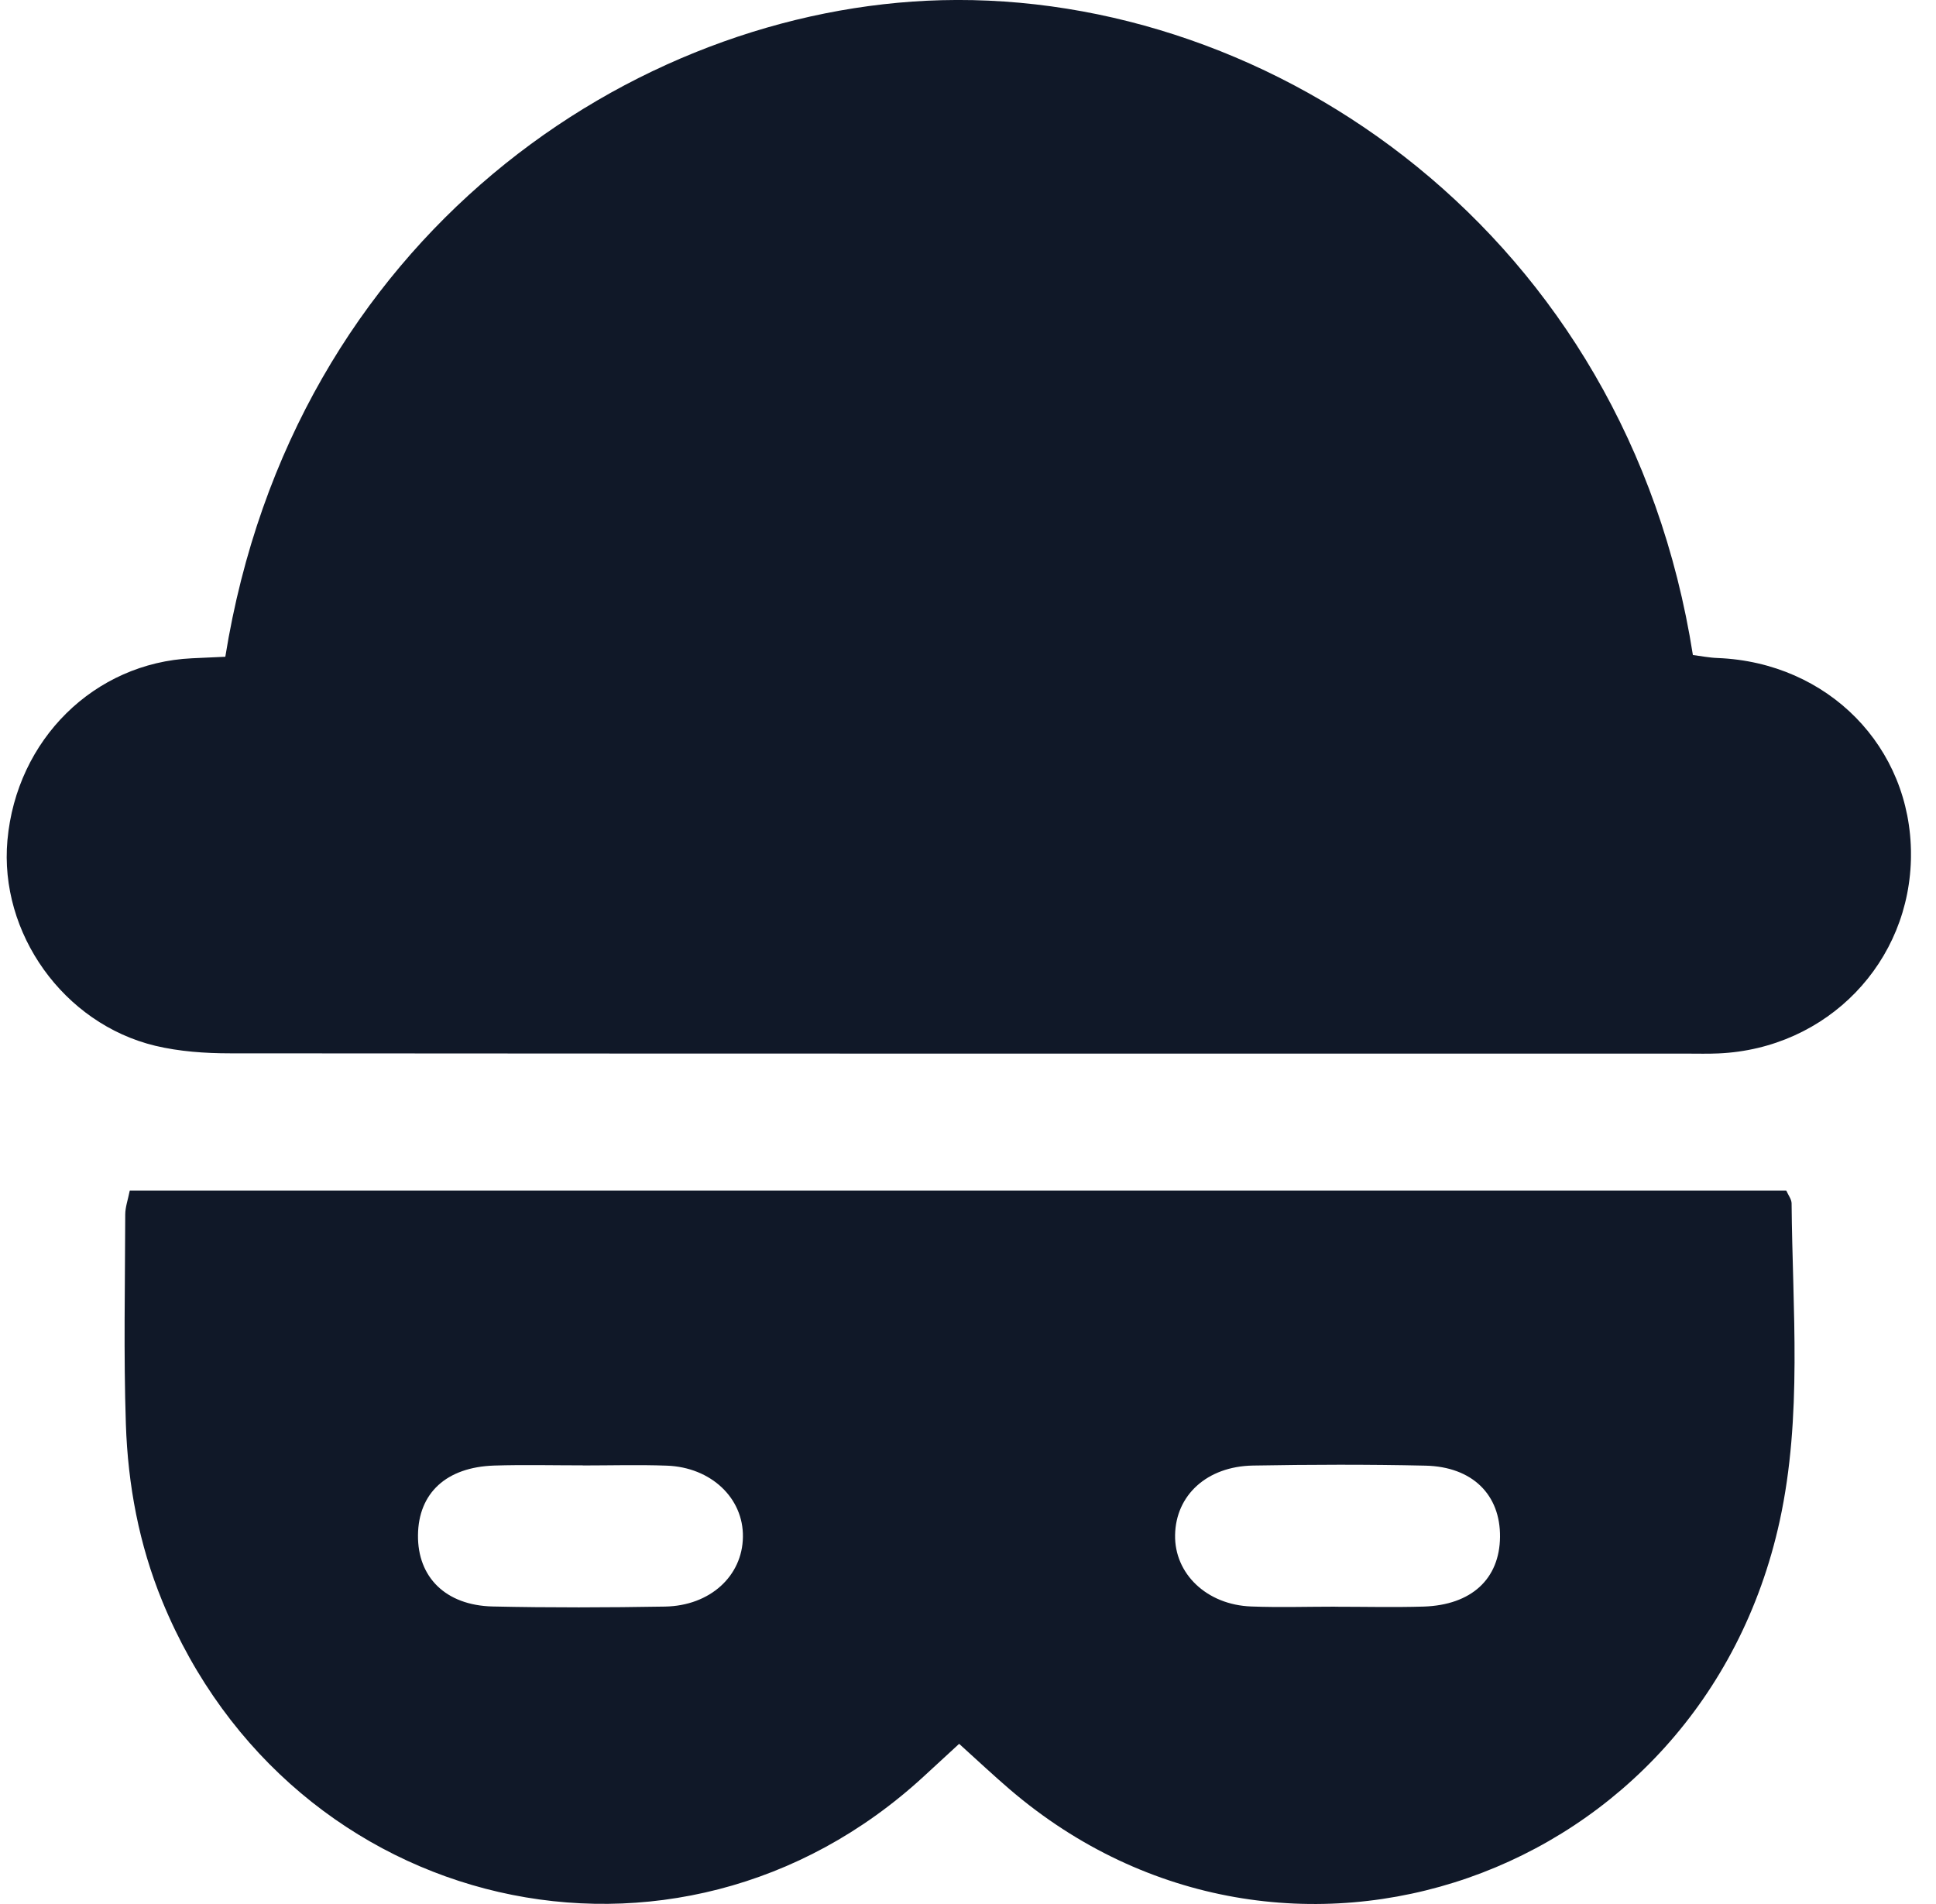 <svg width="61" height="60" viewBox="0 0 61 60" fill="none" xmlns="http://www.w3.org/2000/svg">
<g clip-path="url(#clip0_2276_5378)">
<path d="M7.099 20.698C9.228 7.453 19.934 0.256 29.668 0.006C40.158 -0.262 51.265 7.413 53.34 20.641C53.59 20.673 53.859 20.727 54.127 20.736C57.601 20.877 60.217 23.538 60.212 26.933C60.206 30.325 57.57 33.047 54.144 33.196C53.819 33.211 53.492 33.202 53.164 33.202C37.859 33.202 22.55 33.205 7.245 33.193C6.461 33.193 5.654 33.136 4.892 32.955C1.999 32.259 -0.029 29.402 0.234 26.479C0.52 23.305 2.968 20.888 6.049 20.744C6.371 20.73 6.693 20.716 7.099 20.696V20.698Z" fill="#101828"/>
<path d="M30.218 54.955C29.789 55.349 29.448 55.663 29.106 55.979C21.319 63.153 9.176 60.356 5.114 50.46C4.38 48.669 4.03 46.795 3.966 44.878C3.893 42.679 3.941 40.474 3.946 38.273C3.946 38.042 4.03 37.813 4.089 37.517H56.282C56.344 37.66 56.448 37.79 56.45 37.919C56.478 41.262 56.795 44.625 56.075 47.93C53.607 59.227 40.464 63.8 31.815 56.387C31.316 55.959 30.834 55.507 30.224 54.955H30.218ZM42.069 50.632C42.999 50.632 43.929 50.655 44.857 50.627C46.364 50.578 47.249 49.756 47.263 48.433C47.277 47.105 46.397 46.22 44.913 46.186C43.103 46.145 41.288 46.151 39.478 46.183C38.028 46.209 37.047 47.117 37.025 48.37C37.002 49.592 38.022 50.572 39.422 50.624C40.305 50.658 41.187 50.63 42.069 50.63V50.632ZM18.361 46.177C17.431 46.177 16.504 46.154 15.574 46.183C14.061 46.232 13.184 47.051 13.17 48.376C13.156 49.701 14.041 50.589 15.521 50.624C17.33 50.664 19.142 50.658 20.955 50.627C22.378 50.601 23.392 49.661 23.408 48.433C23.428 47.212 22.406 46.234 21.005 46.186C20.123 46.154 19.24 46.18 18.358 46.18L18.361 46.177Z" fill="#101828"/>
</g>
<defs>
<clipPath id="clip0_2276_5378">
<rect width="60" height="60" fill="white" transform="translate(0.211)"/>
</clipPath>
</defs>
</svg>
